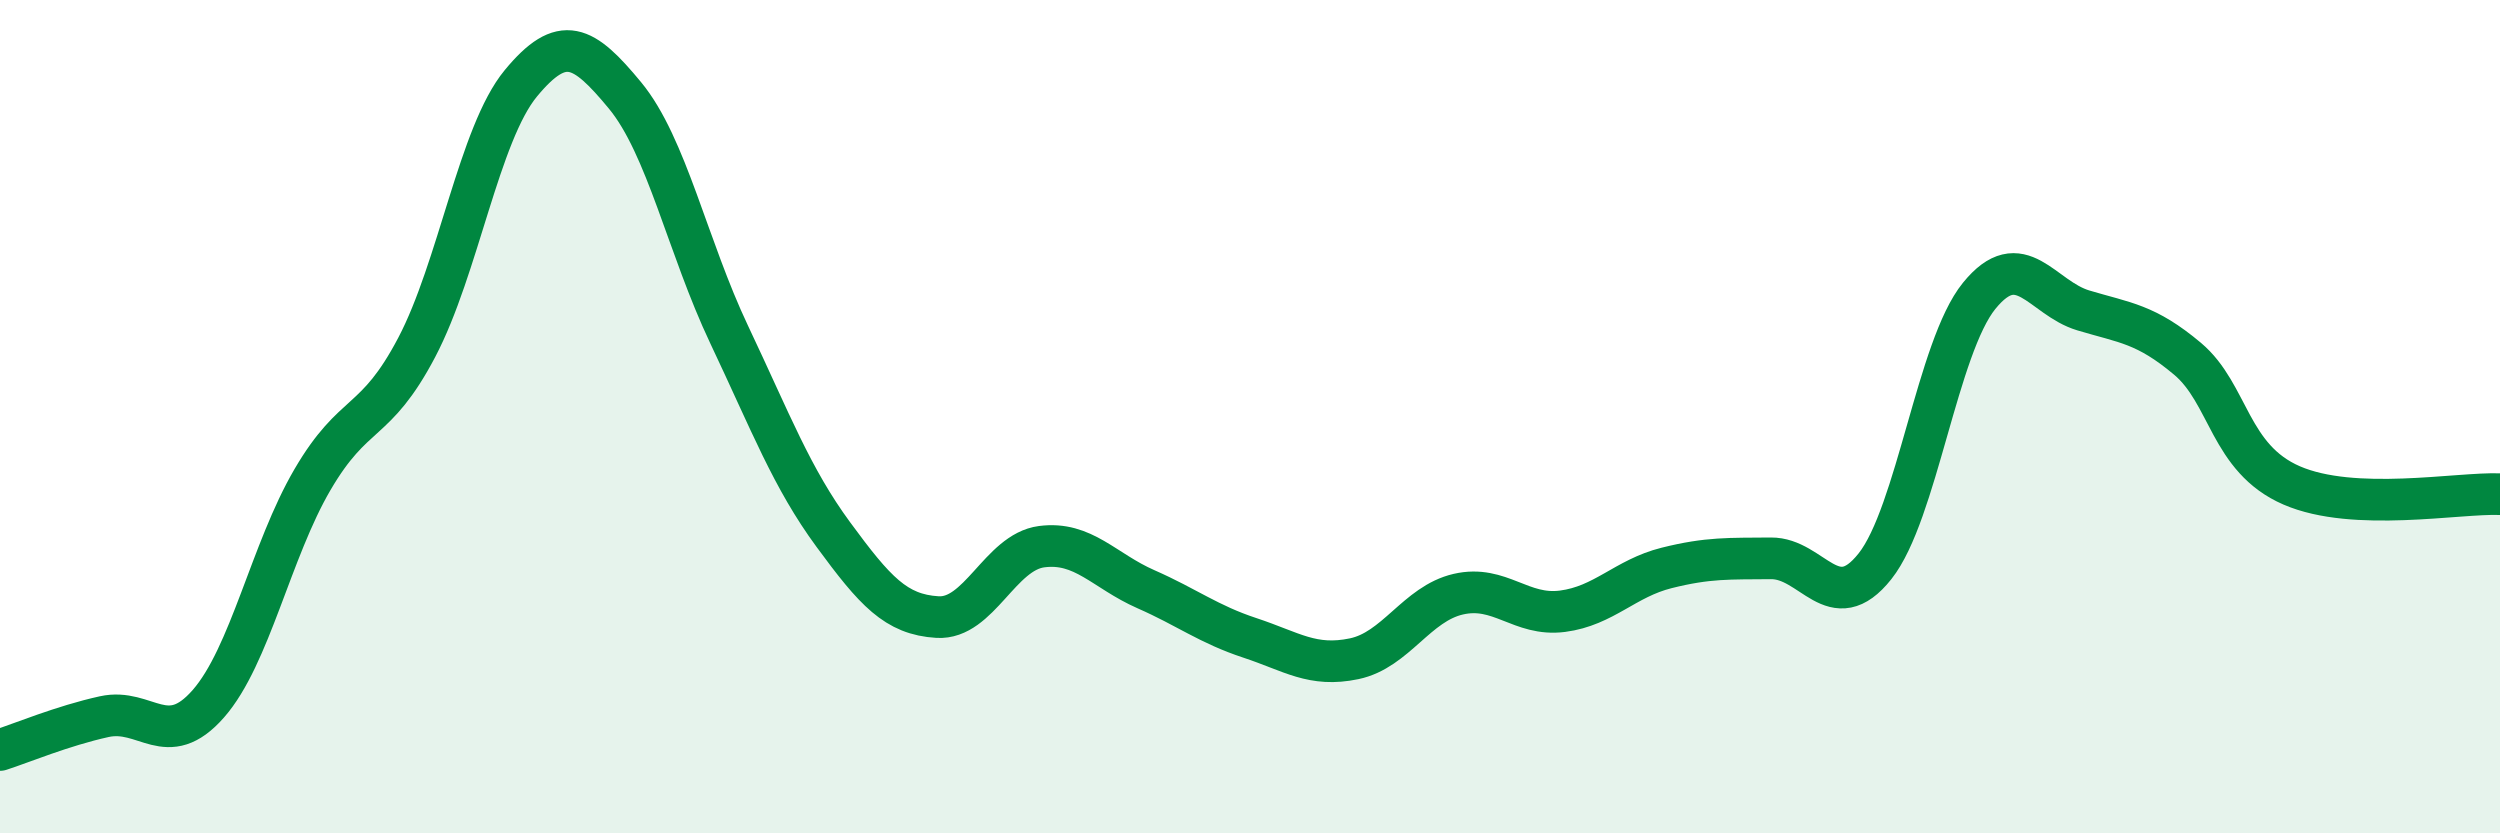 
    <svg width="60" height="20" viewBox="0 0 60 20" xmlns="http://www.w3.org/2000/svg">
      <path
        d="M 0,18 C 0.5,17.84 1.5,17.42 2.5,17.2 C 3.5,16.98 4,18.03 5,16.89 C 6,15.75 6.5,13.22 7.5,11.51 C 8.5,9.8 9,10.24 10,8.34 C 11,6.44 11.5,3.21 12.5,2 C 13.5,0.79 14,1.08 15,2.29 C 16,3.5 16.5,5.92 17.5,8.03 C 18.5,10.14 19,11.47 20,12.83 C 21,14.19 21.5,14.75 22.5,14.81 C 23.5,14.87 24,13.25 25,13.12 C 26,12.99 26.5,13.7 27.5,14.14 C 28.5,14.58 29,14.98 30,15.31 C 31,15.64 31.5,16.02 32.5,15.81 C 33.5,15.6 34,14.49 35,14.26 C 36,14.03 36.5,14.8 37.5,14.67 C 38.5,14.54 39,13.88 40,13.63 C 41,13.38 41.5,13.41 42.5,13.4 C 43.5,13.39 44,14.85 45,13.59 C 46,12.33 46.5,8.33 47.5,7.1 C 48.5,5.87 49,7.15 50,7.45 C 51,7.75 51.5,7.77 52.5,8.61 C 53.5,9.45 53.5,11 55,11.65 C 56.5,12.3 59,11.82 60,11.86L60 20L0 20Z"
        fill="#008740"
        opacity="0.1"
        stroke-linecap="round"
        stroke-linejoin="round"
      />
      <path
        d="M 0,18 C 0.5,17.84 1.5,17.42 2.5,17.2 C 3.5,16.98 4,18.03 5,16.89 C 6,15.75 6.5,13.22 7.5,11.51 C 8.5,9.8 9,10.24 10,8.34 C 11,6.44 11.5,3.21 12.5,2 C 13.5,0.79 14,1.08 15,2.29 C 16,3.5 16.5,5.92 17.5,8.03 C 18.5,10.14 19,11.47 20,12.83 C 21,14.19 21.5,14.75 22.5,14.81 C 23.5,14.87 24,13.25 25,13.12 C 26,12.99 26.5,13.7 27.5,14.14 C 28.5,14.58 29,14.98 30,15.31 C 31,15.64 31.5,16.02 32.5,15.81 C 33.5,15.6 34,14.49 35,14.26 C 36,14.03 36.5,14.8 37.5,14.67 C 38.5,14.54 39,13.88 40,13.63 C 41,13.38 41.5,13.41 42.5,13.4 C 43.5,13.39 44,14.85 45,13.59 C 46,12.33 46.5,8.33 47.5,7.1 C 48.5,5.87 49,7.15 50,7.45 C 51,7.75 51.5,7.77 52.5,8.61 C 53.5,9.45 53.5,11 55,11.65 C 56.5,12.3 59,11.82 60,11.86"
        stroke="#008740"
        stroke-width="1"
        fill="none"
        stroke-linecap="round"
        stroke-linejoin="round"
      />
    </svg>
  
